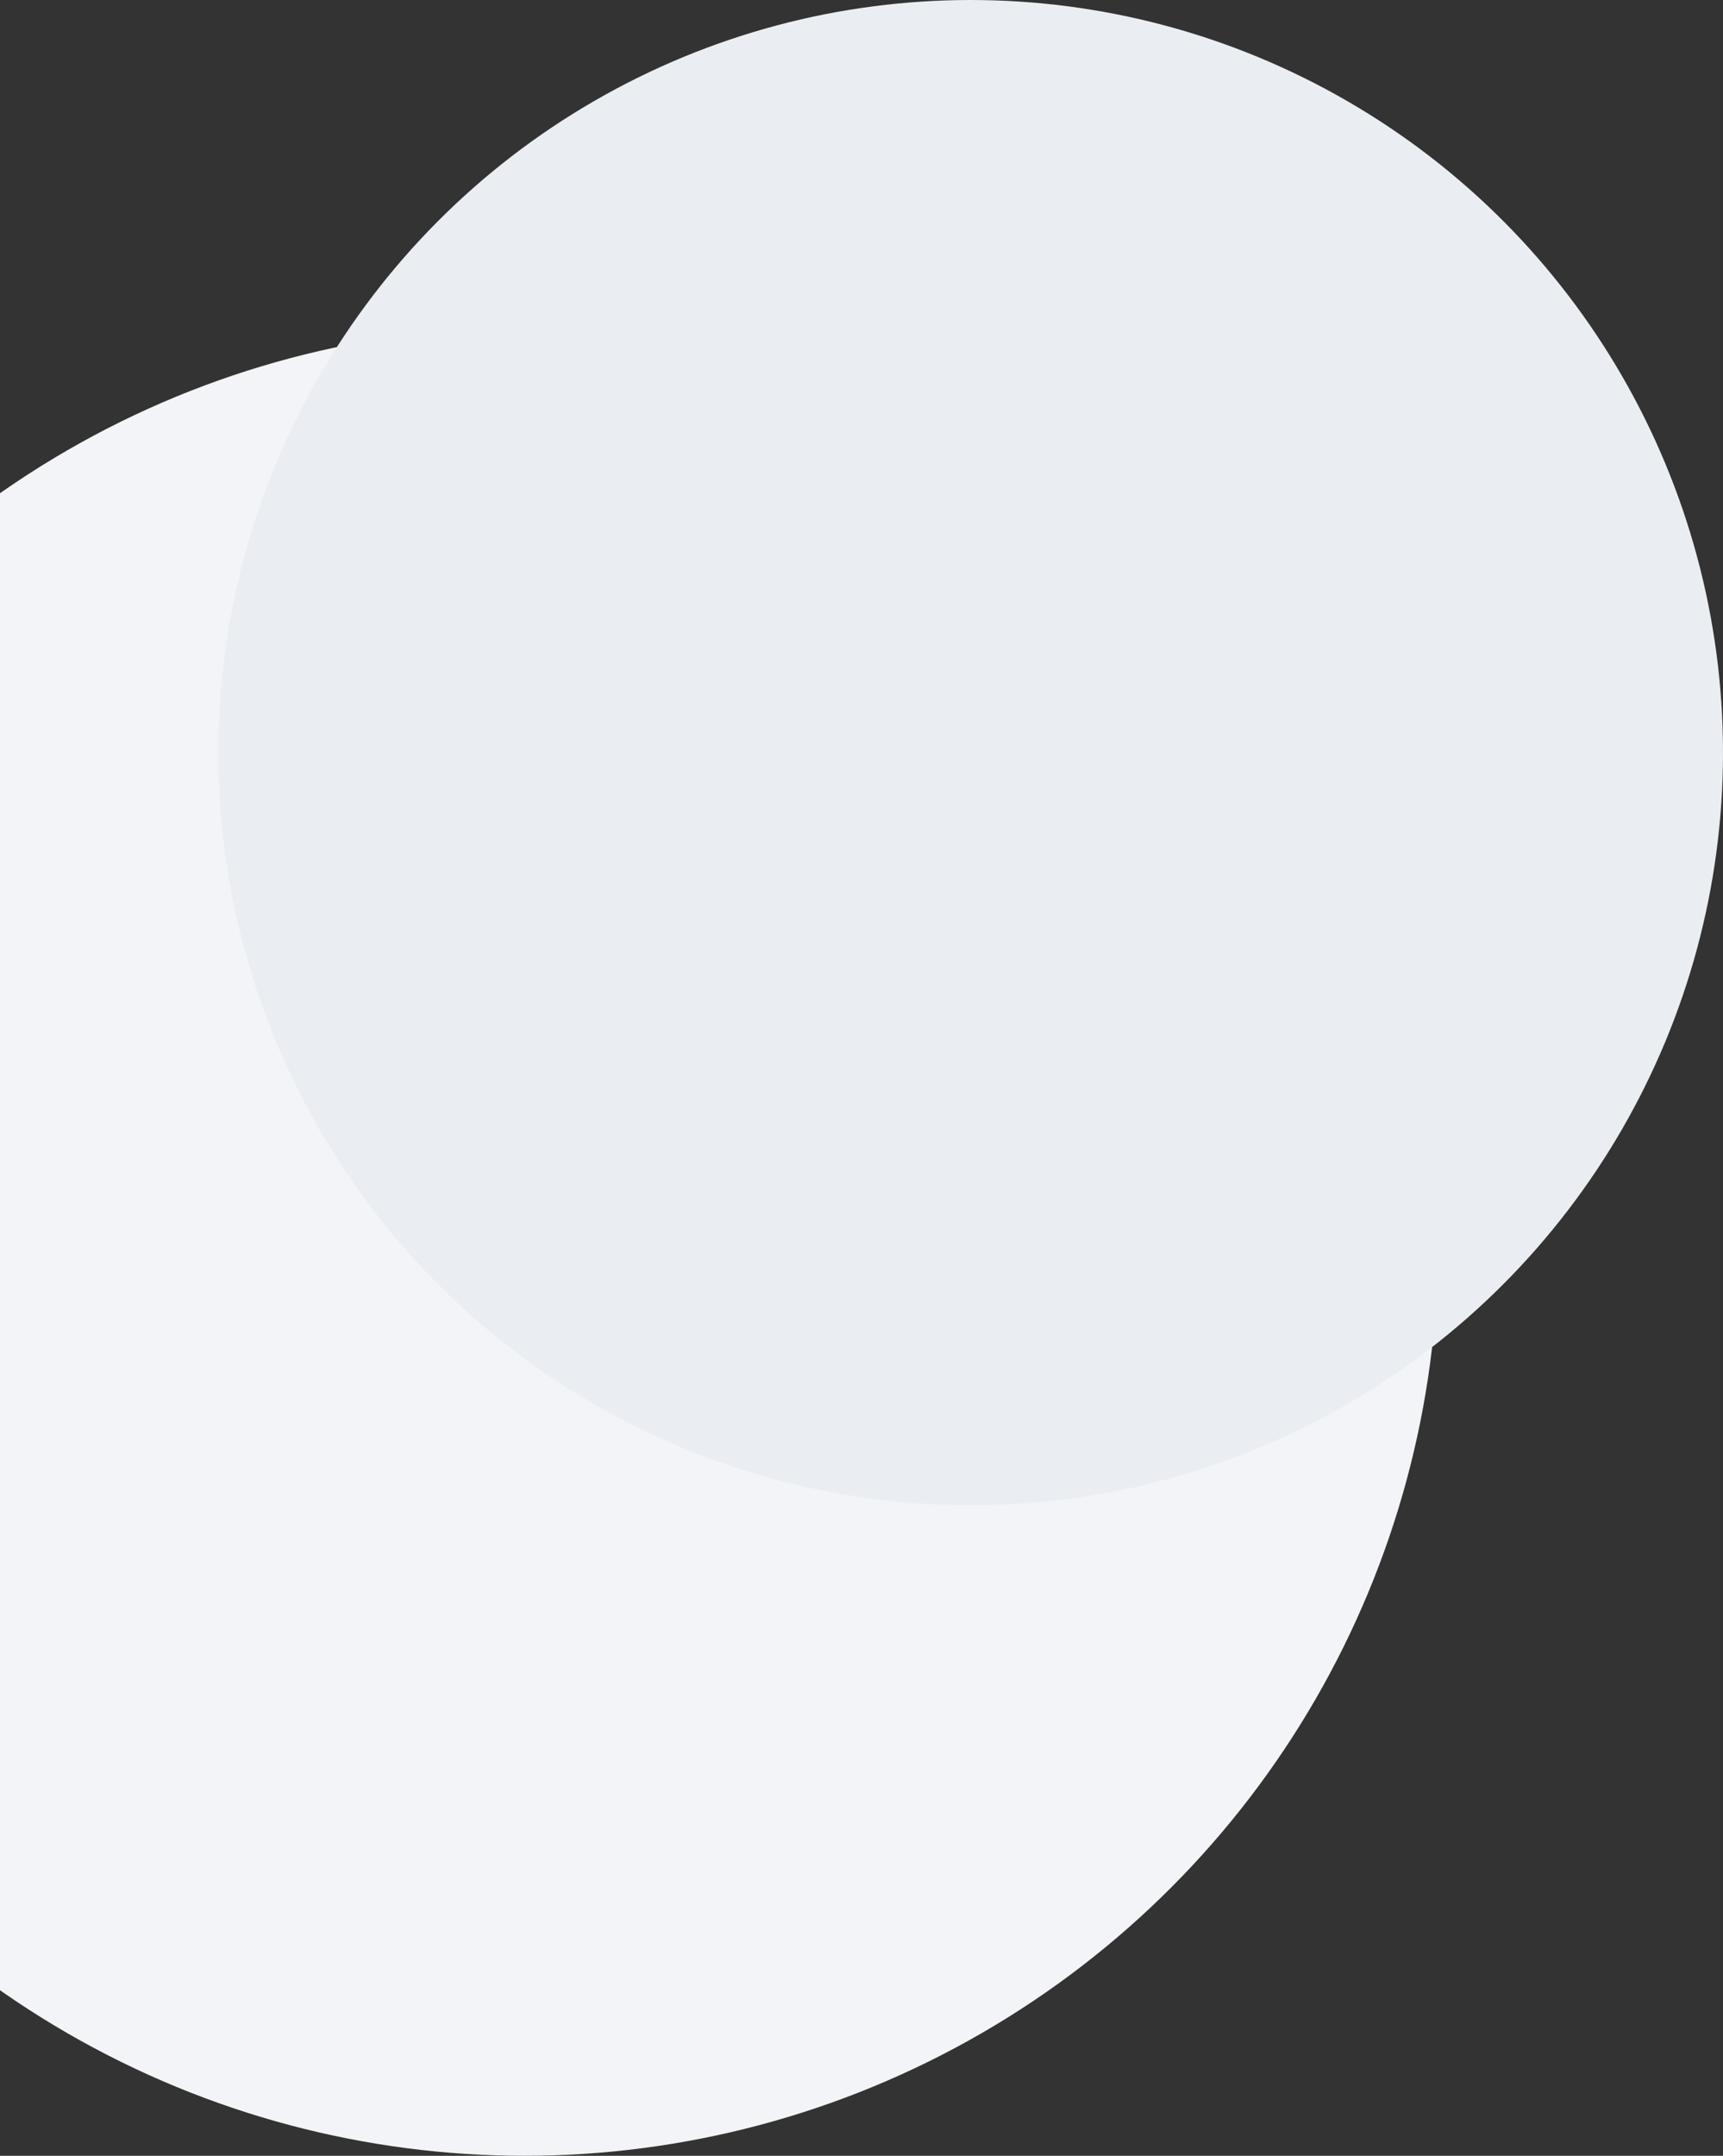 <svg width="363" height="454" viewBox="0 0 363 454" fill="none" xmlns="http://www.w3.org/2000/svg">
<rect x="0" y="0" width="363" height="454" fill="#333333" stroke="none"/>
<circle cx="192.5" cy="192.5" r="192.5" transform="matrix(-1 0 0 1 303 69)" fill="#F2F4F7"/>
<circle cx="158.5" cy="158.5" r="158.5" transform="matrix(-1 0 0 1 363 0)" fill="#EAEEF3"/>
</svg>
